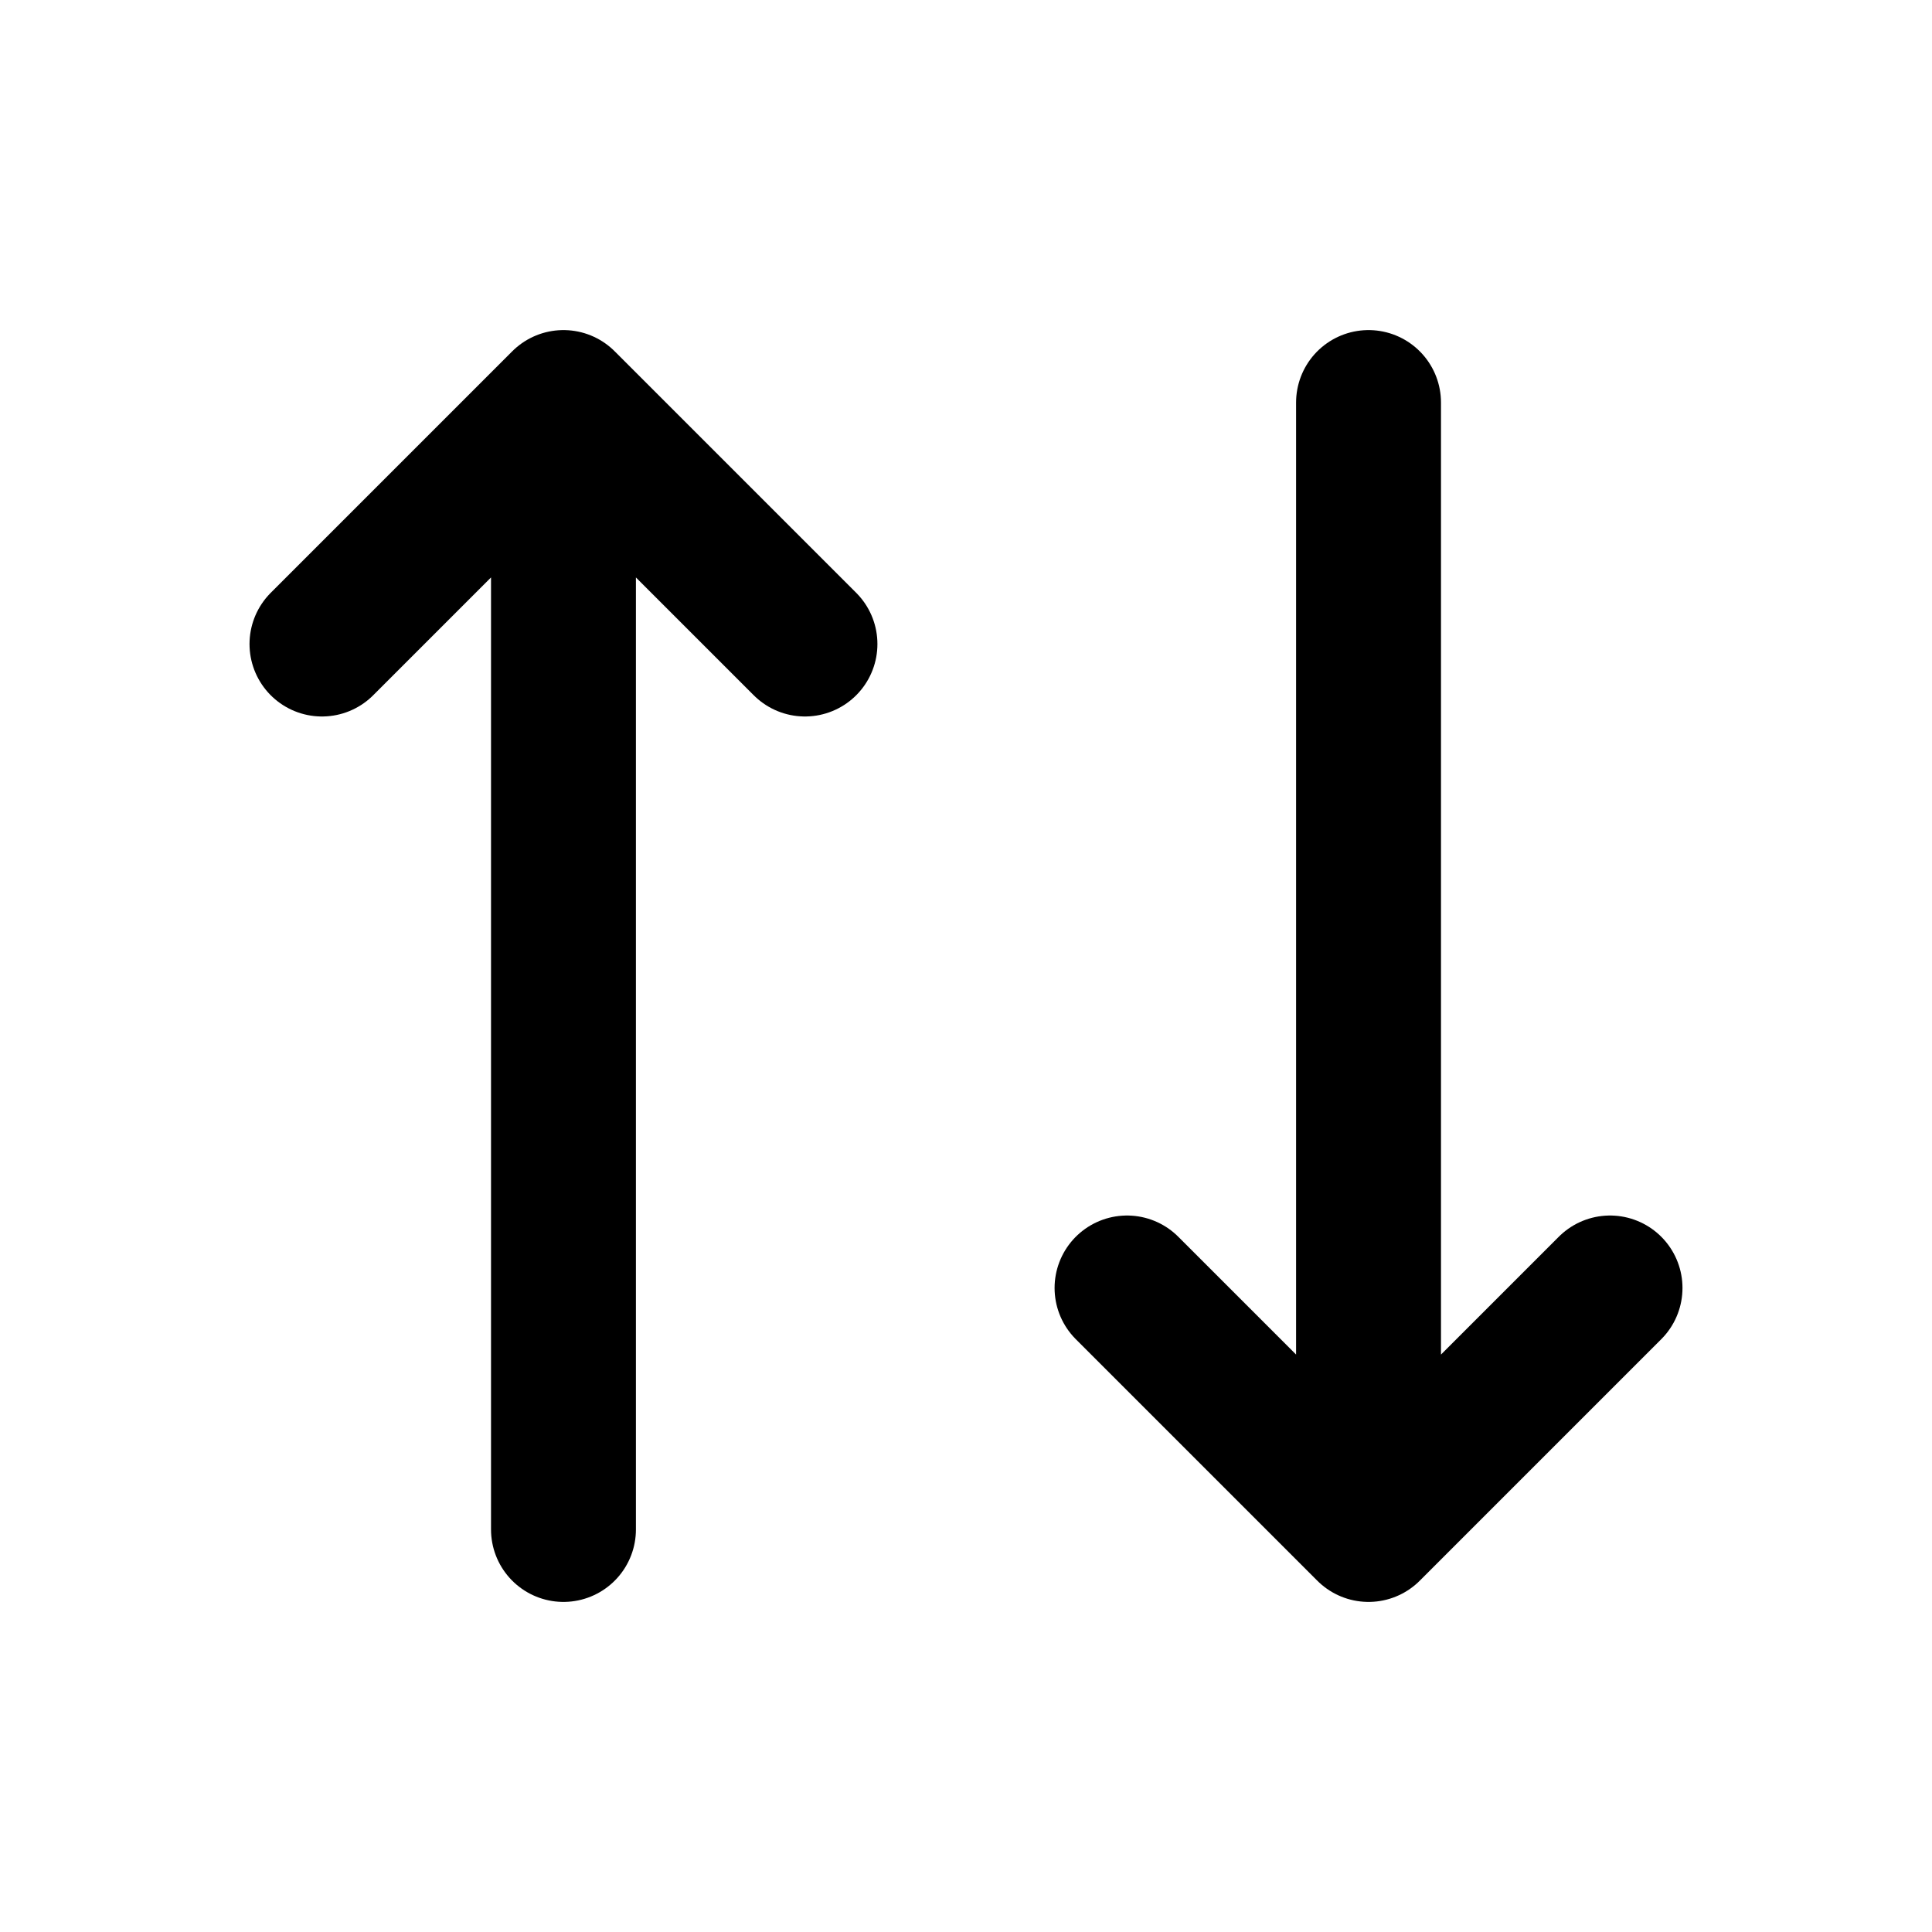 <svg data-qa="ArrowsSort" viewBox="0 0 20 20" fill="none" xmlns="http://www.w3.org/2000/svg">
    <path d="m8.333 6.667-2.5-2.5-2.5 2.5M5.833 15.833V4.167M11.667 13.333l2.5 2.5 2.5-2.5M14.167 4.167v11.666"
          stroke="currentColor" stroke-width="1.5" stroke-linecap="round" stroke-linejoin="round"/>
</svg>
